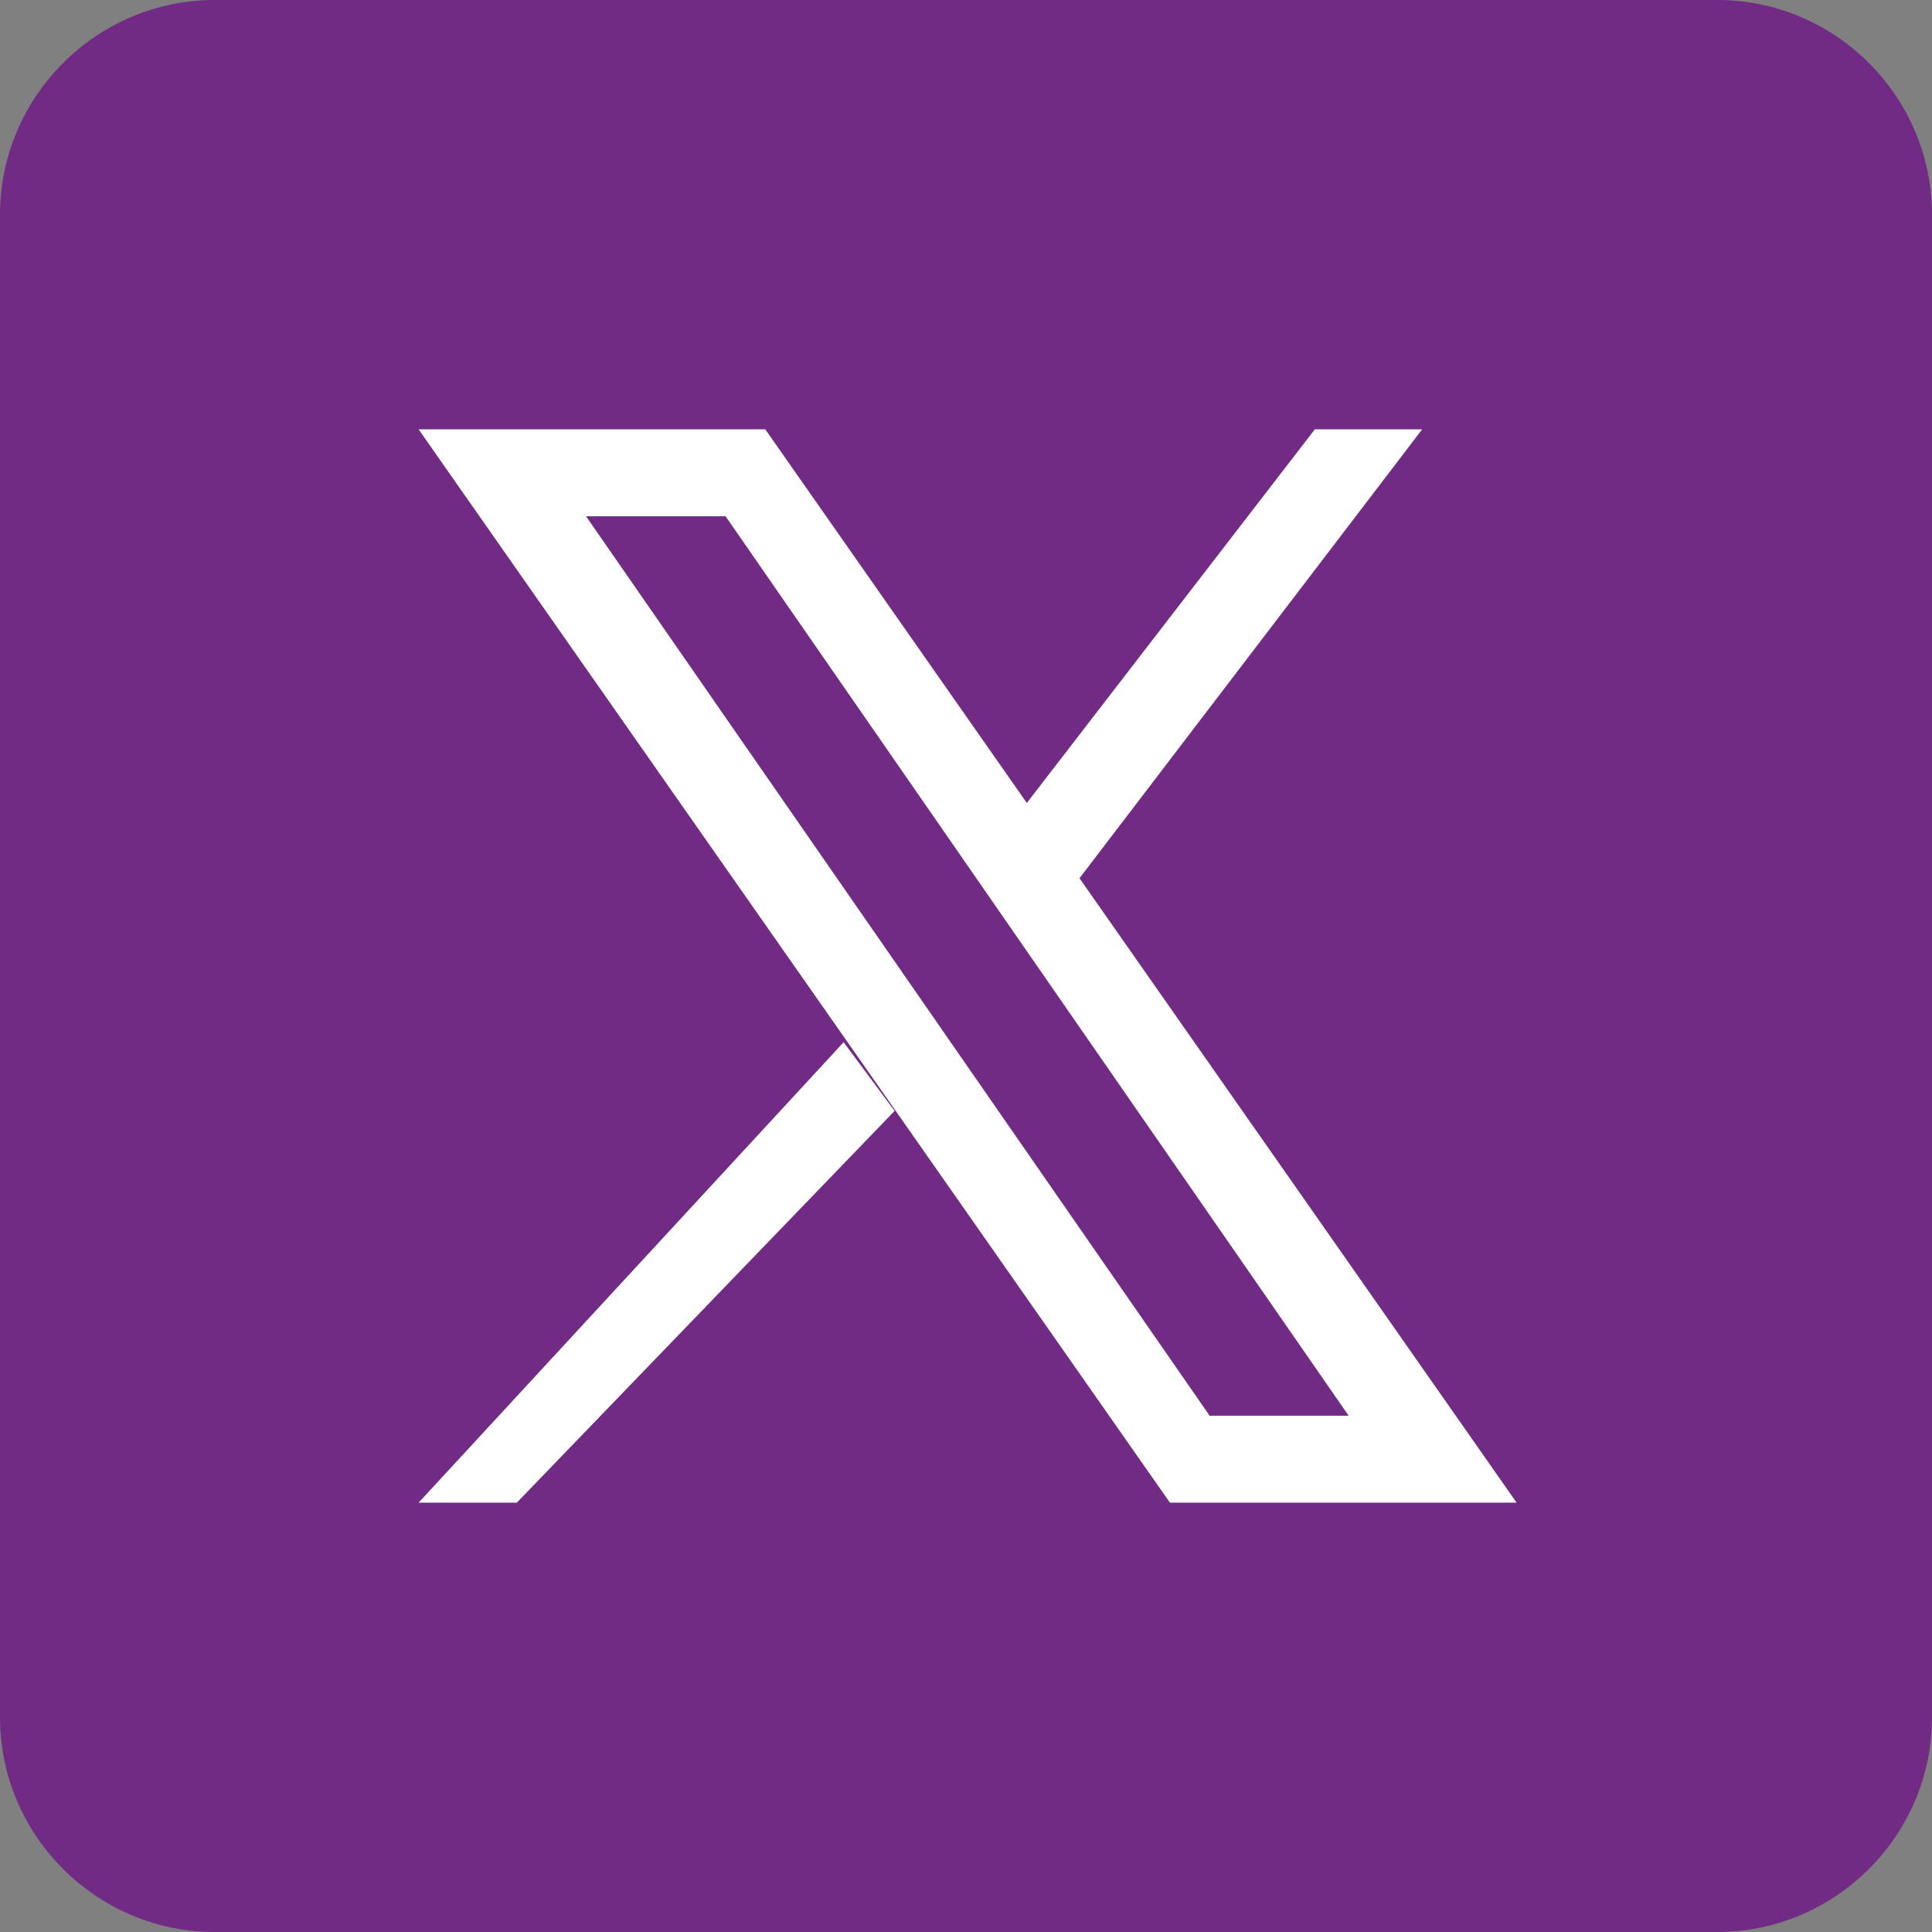 <svg xmlns="http://www.w3.org/2000/svg" viewBox="0 0 36 36" width="36" height="36">
  <rect x="0" y="0" width="36" height="36" fill="#808080" stroke="none"/>
  <path fill="#712B84" d="M32 36H4C1.8 36 0 34.2 0 32V4C0 1.8 1.8 0 4 0h28c2.2 0 4 1.8 4 4v28c0 2.2-1.8 4-4 4"/>
  <path fill="#FFF" d="M28.26 28H21.8L7.8 8h6.46zM22.54 26.38h2.59L13.52 9.62h-2.6z"/>
  <path fill="#FFF" d="M9.63 28 16.67 20.7l-.95-1.28L7.8 28z"/>
  <path fill="#FFF" d="M18.58 15.68 19.63 17 26.5 8h-2z"/>
</svg>
